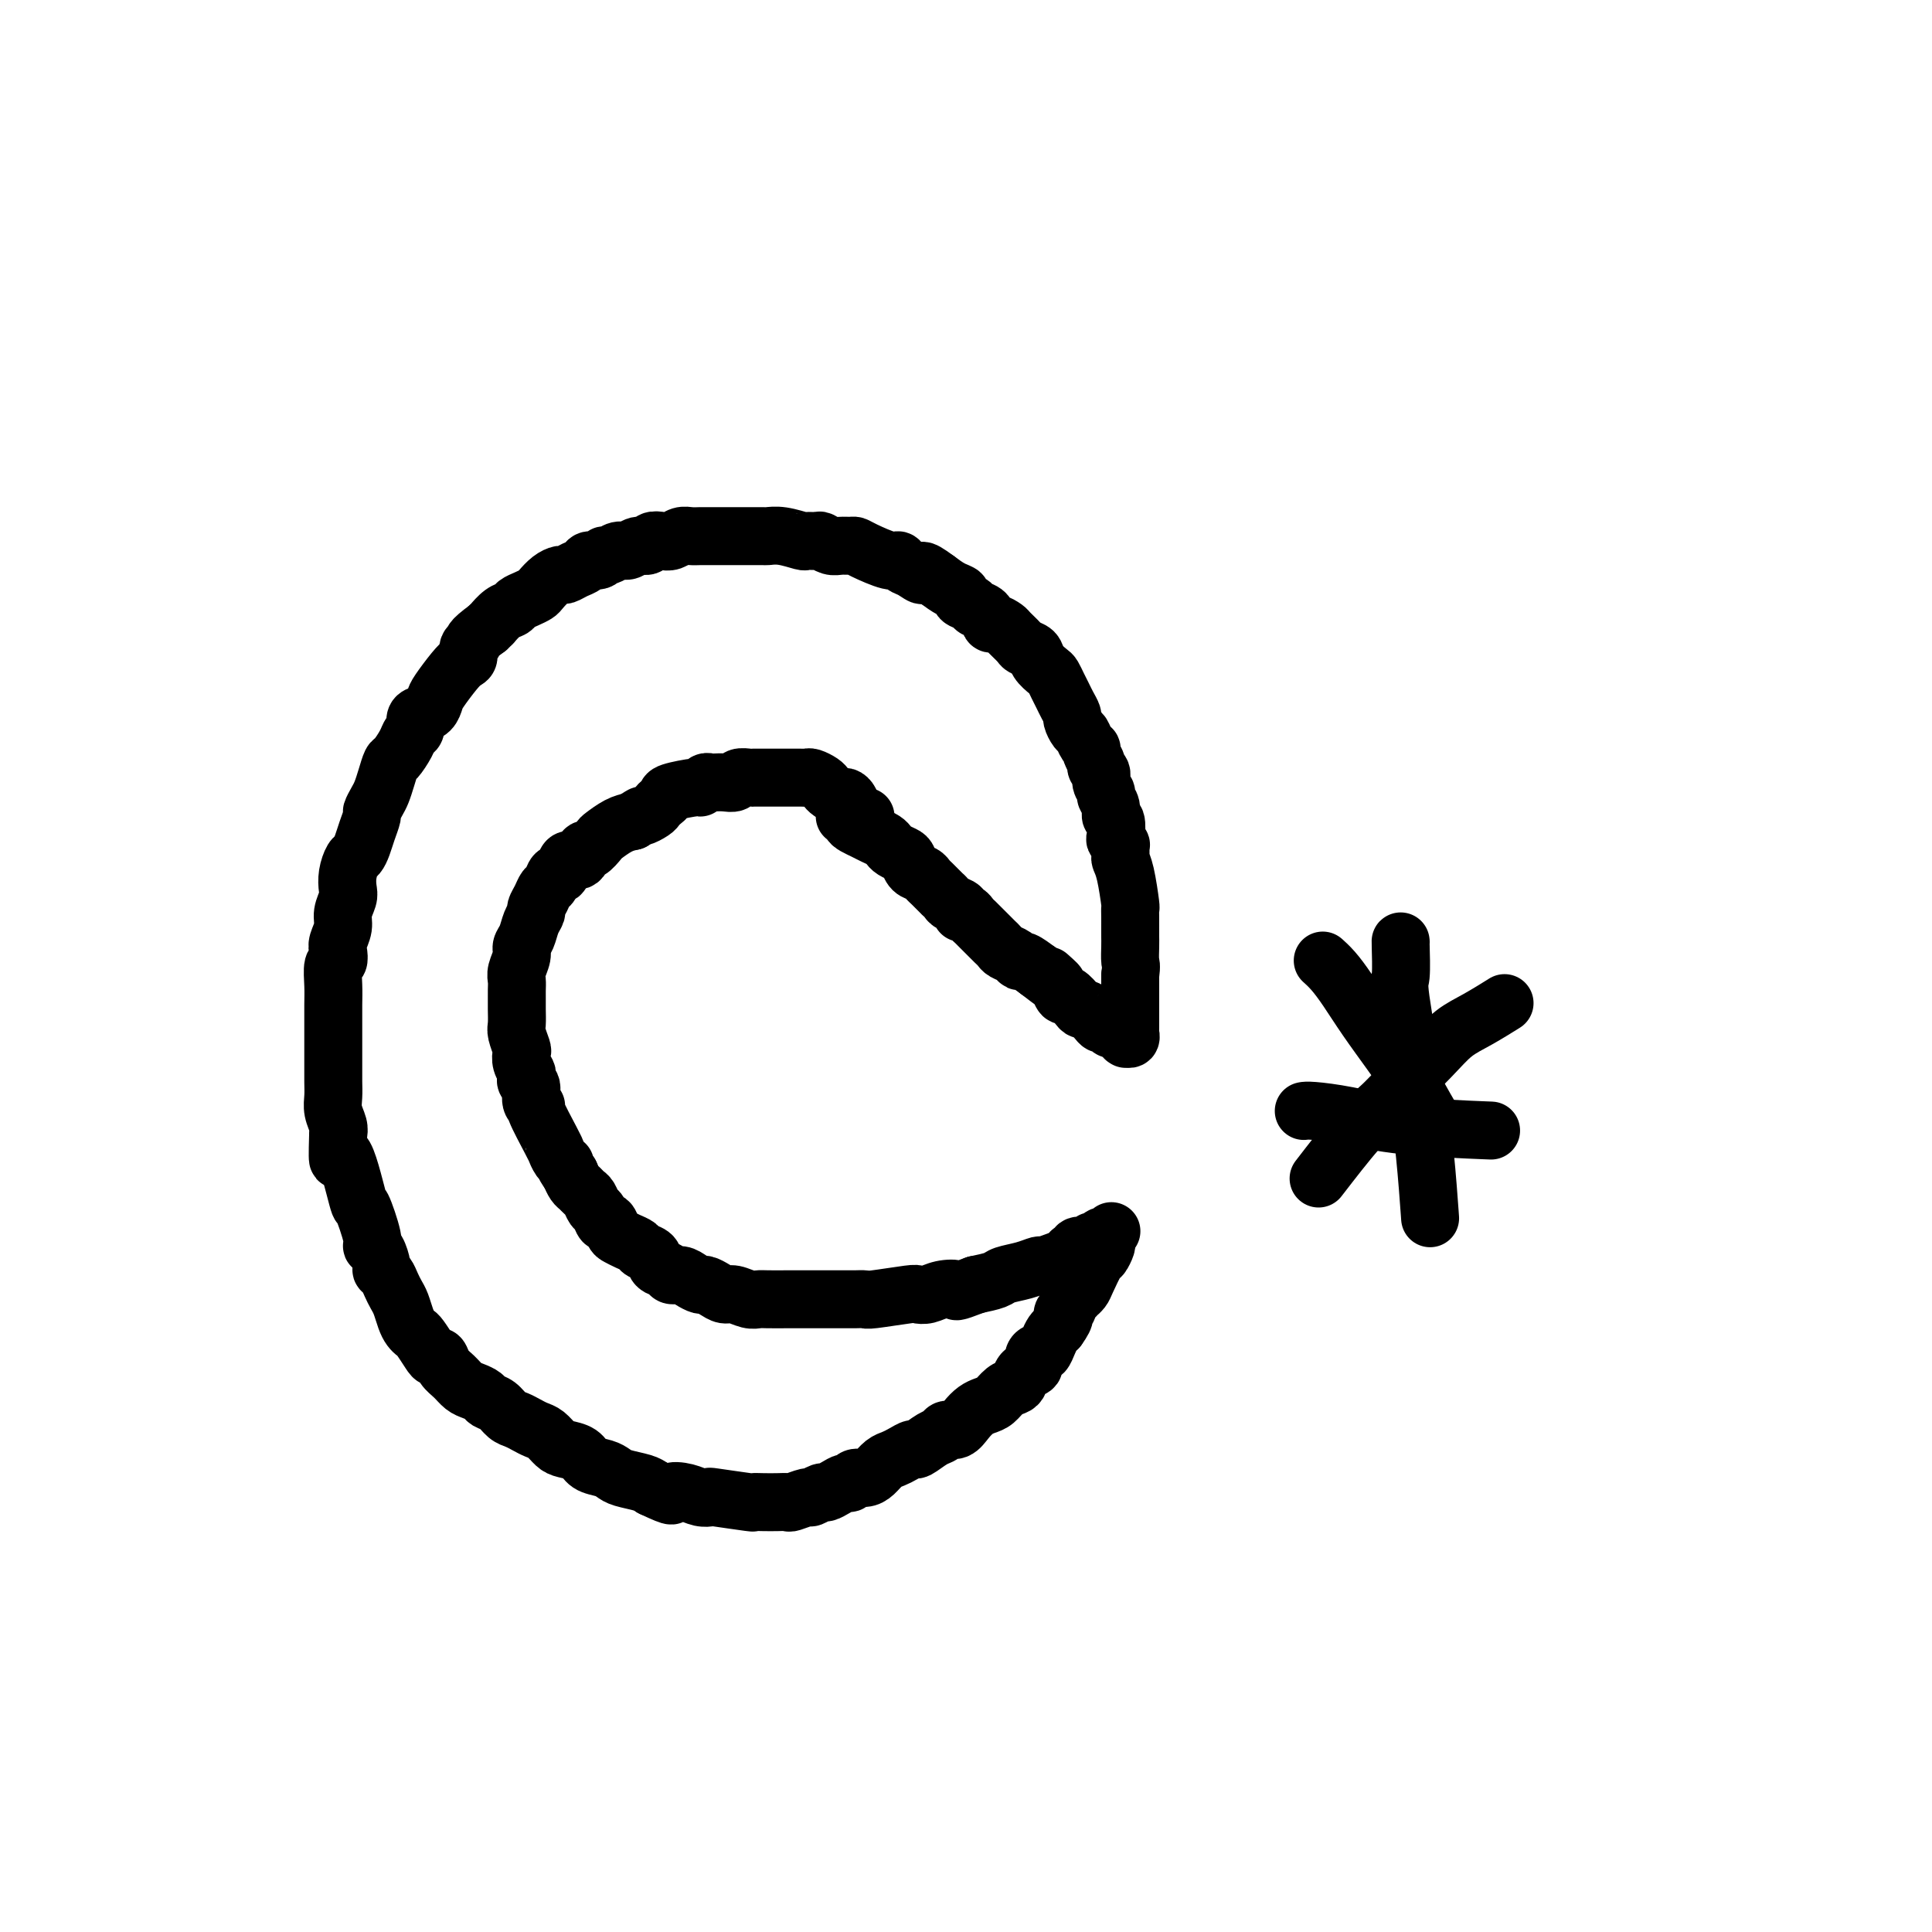 <svg viewBox='0 0 400 400' version='1.1' xmlns='http://www.w3.org/2000/svg' xmlns:xlink='http://www.w3.org/1999/xlink'><g fill='none' stroke='#000000' stroke-width='12' stroke-linecap='round' stroke-linejoin='round'><path d='M175,169c0.000,-0.000 0.000,-0.000 0,0c-0.000,0.000 -0.001,0.000 0,0c0.001,-0.000 0.004,-0.001 0,0c-0.004,0.001 -0.016,0.003 0,0c0.016,-0.003 0.059,-0.012 0,0c-0.059,0.012 -0.220,0.045 0,0c0.220,-0.045 0.821,-0.167 1,0c0.179,0.167 -0.065,0.622 0,1c0.065,0.378 0.437,0.679 1,1c0.563,0.321 1.316,0.663 2,1c0.684,0.337 1.300,0.668 2,1c0.700,0.332 1.483,0.665 2,1c0.517,0.335 0.767,0.671 1,1c0.233,0.329 0.447,0.651 1,1c0.553,0.349 1.444,0.724 2,1c0.556,0.276 0.778,0.454 1,1c0.222,0.546 0.446,1.460 1,2c0.554,0.540 1.440,0.704 2,1c0.560,0.296 0.794,0.723 1,1c0.206,0.277 0.382,0.403 1,1c0.618,0.597 1.676,1.665 2,2c0.324,0.335 -0.086,-0.064 0,0c0.086,0.064 0.667,0.591 1,1c0.333,0.409 0.418,0.701 1,1c0.582,0.299 1.662,0.605 2,1c0.338,0.395 -0.064,0.879 0,1c0.064,0.121 0.594,-0.122 1,0c0.406,0.122 0.686,0.610 1,1c0.314,0.390 0.661,0.682 1,1c0.339,0.318 0.668,0.663 1,1c0.332,0.337 0.665,0.668 1,1c0.335,0.332 0.671,0.666 1,1c0.329,0.334 0.652,0.668 1,1c0.348,0.332 0.722,0.662 1,1c0.278,0.338 0.461,0.685 1,1c0.539,0.315 1.433,0.600 2,1c0.567,0.400 0.806,0.915 1,1c0.194,0.085 0.341,-0.262 1,0c0.659,0.262 1.829,1.131 3,2'/><path d='M215,201c6.593,5.123 3.075,1.931 2,1c-1.075,-0.931 0.293,0.398 1,1c0.707,0.602 0.753,0.477 1,1c0.247,0.523 0.696,1.694 1,2c0.304,0.306 0.464,-0.254 1,0c0.536,0.254 1.449,1.321 2,2c0.551,0.679 0.739,0.969 1,1c0.261,0.031 0.595,-0.198 1,0c0.405,0.198 0.882,0.822 1,1c0.118,0.178 -0.122,-0.092 0,0c0.122,0.092 0.605,0.545 1,1c0.395,0.455 0.702,0.910 1,1c0.298,0.090 0.588,-0.186 1,0c0.412,0.186 0.947,0.833 1,1c0.053,0.167 -0.374,-0.148 0,0c0.374,0.148 1.550,0.758 2,1c0.450,0.242 0.173,0.118 0,0c-0.173,-0.118 -0.244,-0.228 0,0c0.244,0.228 0.801,0.794 1,1c0.199,0.206 0.039,0.051 0,0c-0.039,-0.051 0.042,0.001 0,0c-0.042,-0.001 -0.207,-0.056 0,0c0.207,0.056 0.788,0.222 1,0c0.212,-0.222 0.057,-0.833 0,-1c-0.057,-0.167 -0.015,0.110 0,0c0.015,-0.110 0.004,-0.607 0,-1c-0.004,-0.393 -0.001,-0.682 0,-1c0.001,-0.318 0.000,-0.666 0,-1c-0.000,-0.334 -0.000,-0.656 0,-1c0.000,-0.344 0.000,-0.711 0,-1c-0.000,-0.289 -0.000,-0.500 0,-1c0.000,-0.500 0.000,-1.288 0,-2c-0.000,-0.712 -0.000,-1.346 0,-2c0.000,-0.654 0.000,-1.327 0,-2'/><path d='M234,202c0.309,-2.385 0.083,-2.347 0,-3c-0.083,-0.653 -0.022,-1.997 0,-3c0.022,-1.003 0.007,-1.665 0,-2c-0.007,-0.335 -0.005,-0.344 0,-1c0.005,-0.656 0.012,-1.958 0,-3c-0.012,-1.042 -0.041,-1.822 0,-2c0.041,-0.178 0.154,0.246 0,-1c-0.154,-1.246 -0.576,-4.161 -1,-6c-0.424,-1.839 -0.849,-2.601 -1,-3c-0.151,-0.399 -0.027,-0.433 0,-1c0.027,-0.567 -0.044,-1.665 0,-2c0.044,-0.335 0.204,0.094 0,0c-0.204,-0.094 -0.772,-0.710 -1,-1c-0.228,-0.290 -0.118,-0.253 0,-1c0.118,-0.747 0.243,-2.279 0,-3c-0.243,-0.721 -0.854,-0.630 -1,-1c-0.146,-0.370 0.172,-1.202 0,-2c-0.172,-0.798 -0.835,-1.562 -1,-2c-0.165,-0.438 0.167,-0.550 0,-1c-0.167,-0.450 -0.833,-1.237 -1,-2c-0.167,-0.763 0.166,-1.500 0,-2c-0.166,-0.500 -0.832,-0.763 -1,-1c-0.168,-0.237 0.162,-0.449 0,-1c-0.162,-0.551 -0.817,-1.442 -1,-2c-0.183,-0.558 0.105,-0.783 0,-1c-0.105,-0.217 -0.602,-0.424 -1,-1c-0.398,-0.576 -0.698,-1.519 -1,-2c-0.302,-0.481 -0.606,-0.499 -1,-1c-0.394,-0.501 -0.879,-1.485 -1,-2c-0.121,-0.515 0.122,-0.562 0,-1c-0.122,-0.438 -0.609,-1.268 -1,-2c-0.391,-0.732 -0.686,-1.365 -1,-2c-0.314,-0.635 -0.646,-1.273 -1,-2c-0.354,-0.727 -0.729,-1.543 -1,-2c-0.271,-0.457 -0.439,-0.555 -1,-1c-0.561,-0.445 -1.516,-1.236 -2,-2c-0.484,-0.764 -0.496,-1.500 -1,-2c-0.504,-0.500 -1.501,-0.765 -2,-1c-0.499,-0.235 -0.501,-0.439 -1,-1c-0.499,-0.561 -1.495,-1.477 -2,-2c-0.505,-0.523 -0.521,-0.651 -1,-1c-0.479,-0.349 -1.422,-0.920 -2,-1c-0.578,-0.080 -0.790,0.329 -1,0c-0.210,-0.329 -0.419,-1.398 -1,-2c-0.581,-0.602 -1.534,-0.738 -2,-1c-0.466,-0.262 -0.445,-0.650 -1,-1c-0.555,-0.350 -1.685,-0.661 -2,-1c-0.315,-0.339 0.184,-0.707 0,-1c-0.184,-0.293 -1.053,-0.512 -2,-1c-0.947,-0.488 -1.974,-1.244 -3,-2'/><path d='M194,120c-4.145,-3.116 -3.009,-1.408 -3,-1c0.009,0.408 -1.111,-0.486 -2,-1c-0.889,-0.514 -1.548,-0.649 -2,-1c-0.452,-0.351 -0.698,-0.917 -1,-1c-0.302,-0.083 -0.661,0.317 -2,0c-1.339,-0.317 -3.657,-1.352 -5,-2c-1.343,-0.648 -1.712,-0.909 -2,-1c-0.288,-0.091 -0.496,-0.010 -1,0c-0.504,0.010 -1.305,-0.050 -2,0c-0.695,0.050 -1.283,0.211 -2,0c-0.717,-0.211 -1.563,-0.792 -2,-1c-0.437,-0.208 -0.464,-0.042 -1,0c-0.536,0.042 -1.581,-0.041 -2,0c-0.419,0.041 -0.213,0.207 -1,0c-0.787,-0.207 -2.567,-0.788 -4,-1c-1.433,-0.212 -2.519,-0.057 -3,0c-0.481,0.057 -0.355,0.015 -1,0c-0.645,-0.015 -2.060,-0.004 -3,0c-0.940,0.004 -1.407,0.001 -2,0c-0.593,-0.001 -1.314,-0.000 -2,0c-0.686,0.000 -1.339,-0.001 -2,0c-0.661,0.001 -1.332,0.004 -2,0c-0.668,-0.004 -1.333,-0.015 -2,0c-0.667,0.015 -1.334,0.055 -2,0c-0.666,-0.055 -1.329,-0.207 -2,0c-0.671,0.207 -1.348,0.772 -2,1c-0.652,0.228 -1.277,0.118 -2,0c-0.723,-0.118 -1.544,-0.243 -2,0c-0.456,0.243 -0.545,0.854 -1,1c-0.455,0.146 -1.274,-0.172 -2,0c-0.726,0.172 -1.359,0.835 -2,1c-0.641,0.165 -1.289,-0.167 -2,0c-0.711,0.167 -1.485,0.832 -2,1c-0.515,0.168 -0.771,-0.163 -1,0c-0.229,0.163 -0.433,0.818 -1,1c-0.567,0.182 -1.499,-0.109 -2,0c-0.501,0.109 -0.571,0.620 -1,1c-0.429,0.380 -1.218,0.630 -2,1c-0.782,0.370 -1.557,0.858 -2,1c-0.443,0.142 -0.555,-0.064 -1,0c-0.445,0.064 -1.222,0.398 -2,1c-0.778,0.602 -1.556,1.471 -2,2c-0.444,0.529 -0.555,0.718 -1,1c-0.445,0.282 -1.223,0.658 -2,1c-0.777,0.342 -1.552,0.651 -2,1c-0.448,0.349 -0.567,0.737 -1,1c-0.433,0.263 -1.178,0.400 -2,1c-0.822,0.600 -1.721,1.661 -2,2c-0.279,0.339 0.063,-0.046 0,0c-0.063,0.046 -0.532,0.523 -1,1'/><path d='M101,130c-3.865,2.814 -3.026,2.849 -3,3c0.026,0.151 -0.760,0.418 -1,1c-0.240,0.582 0.066,1.478 0,2c-0.066,0.522 -0.503,0.668 -1,1c-0.497,0.332 -1.054,0.849 -2,2c-0.946,1.151 -2.282,2.937 -3,4c-0.718,1.063 -0.818,1.402 -1,2c-0.182,0.598 -0.444,1.455 -1,2c-0.556,0.545 -1.405,0.778 -2,1c-0.595,0.222 -0.937,0.435 -1,1c-0.063,0.565 0.152,1.484 0,2c-0.152,0.516 -0.671,0.630 -1,1c-0.329,0.370 -0.470,0.995 -1,2c-0.530,1.005 -1.451,2.390 -2,3c-0.549,0.610 -0.725,0.444 -1,1c-0.275,0.556 -0.647,1.835 -1,3c-0.353,1.165 -0.686,2.216 -1,3c-0.314,0.784 -0.609,1.302 -1,2c-0.391,0.698 -0.878,1.578 -1,2c-0.122,0.422 0.122,0.388 0,1c-0.122,0.612 -0.611,1.871 -1,3c-0.389,1.129 -0.679,2.126 -1,3c-0.321,0.874 -0.673,1.623 -1,2c-0.327,0.377 -0.627,0.383 -1,1c-0.373,0.617 -0.817,1.845 -1,3c-0.183,1.155 -0.105,2.239 0,3c0.105,0.761 0.238,1.201 0,2c-0.238,0.799 -0.847,1.959 -1,3c-0.153,1.041 0.151,1.964 0,3c-0.151,1.036 -0.759,2.184 -1,3c-0.241,0.816 -0.117,1.298 0,2c0.117,0.702 0.228,1.624 0,2c-0.228,0.376 -0.793,0.207 -1,1c-0.207,0.793 -0.055,2.548 0,4c0.055,1.452 0.015,2.602 0,4c-0.015,1.398 -0.004,3.045 0,4c0.004,0.955 0.001,1.217 0,2c-0.001,0.783 0.000,2.085 0,3c-0.000,0.915 -0.001,1.441 0,2c0.001,0.559 0.004,1.151 0,2c-0.004,0.849 -0.015,1.957 0,3c0.015,1.043 0.056,2.022 0,3c-0.056,0.978 -0.207,1.956 0,3c0.207,1.044 0.774,2.156 1,3c0.226,0.844 0.113,1.422 0,2'/><path d='M70,235c-0.258,8.722 0.098,3.528 1,4c0.902,0.472 2.349,6.611 3,9c0.651,2.389 0.504,1.029 1,2c0.496,0.971 1.635,4.274 2,6c0.365,1.726 -0.043,1.876 0,2c0.043,0.124 0.536,0.221 1,1c0.464,0.779 0.898,2.239 1,3c0.102,0.761 -0.127,0.822 0,1c0.127,0.178 0.611,0.474 1,1c0.389,0.526 0.681,1.282 1,2c0.319,0.718 0.663,1.397 1,2c0.337,0.603 0.667,1.129 1,2c0.333,0.871 0.670,2.086 1,3c0.330,0.914 0.652,1.527 1,2c0.348,0.473 0.723,0.805 1,1c0.277,0.195 0.454,0.255 1,1c0.546,0.745 1.459,2.177 2,3c0.541,0.823 0.711,1.036 1,1c0.289,-0.036 0.696,-0.322 1,0c0.304,0.322 0.505,1.252 1,2c0.495,0.748 1.284,1.314 2,2c0.716,0.686 1.361,1.492 2,2c0.639,0.508 1.273,0.717 2,1c0.727,0.283 1.546,0.639 2,1c0.454,0.361 0.544,0.727 1,1c0.456,0.273 1.277,0.455 2,1c0.723,0.545 1.348,1.455 2,2c0.652,0.545 1.330,0.727 2,1c0.670,0.273 1.333,0.637 2,1c0.667,0.363 1.337,0.726 2,1c0.663,0.274 1.317,0.458 2,1c0.683,0.542 1.394,1.440 2,2c0.606,0.560 1.107,0.780 2,1c0.893,0.220 2.176,0.440 3,1c0.824,0.560 1.187,1.459 2,2c0.813,0.541 2.077,0.722 3,1c0.923,0.278 1.505,0.652 2,1c0.495,0.348 0.902,0.671 2,1c1.098,0.329 2.885,0.666 4,1c1.115,0.334 1.557,0.667 2,1'/><path d='M135,308c5.404,2.563 3.914,1.470 4,1c0.086,-0.470 1.748,-0.318 3,0c1.252,0.318 2.096,0.803 3,1c0.904,0.197 1.869,0.105 2,0c0.131,-0.105 -0.572,-0.224 1,0c1.572,0.224 5.420,0.792 7,1c1.580,0.208 0.894,0.057 1,0c0.106,-0.057 1.006,-0.019 2,0c0.994,0.019 2.082,0.020 3,0c0.918,-0.020 1.664,-0.062 2,0c0.336,0.062 0.260,0.228 1,0c0.740,-0.228 2.295,-0.848 3,-1c0.705,-0.152 0.560,0.166 1,0c0.440,-0.166 1.466,-0.814 2,-1c0.534,-0.186 0.576,0.090 1,0c0.424,-0.090 1.230,-0.545 2,-1c0.770,-0.455 1.505,-0.908 2,-1c0.495,-0.092 0.752,0.179 1,0c0.248,-0.179 0.489,-0.807 1,-1c0.511,-0.193 1.291,0.051 2,0c0.709,-0.051 1.346,-0.396 2,-1c0.654,-0.604 1.325,-1.466 2,-2c0.675,-0.534 1.353,-0.738 2,-1c0.647,-0.262 1.262,-0.581 2,-1c0.738,-0.419 1.597,-0.940 2,-1c0.403,-0.060 0.348,0.339 1,0c0.652,-0.339 2.009,-1.417 3,-2c0.991,-0.583 1.616,-0.671 2,-1c0.384,-0.329 0.525,-0.901 1,-1c0.475,-0.099 1.282,0.273 2,0c0.718,-0.273 1.347,-1.190 2,-2c0.653,-0.810 1.330,-1.513 2,-2c0.670,-0.487 1.331,-0.759 2,-1c0.669,-0.241 1.344,-0.450 2,-1c0.656,-0.550 1.294,-1.442 2,-2c0.706,-0.558 1.481,-0.783 2,-1c0.519,-0.217 0.783,-0.426 1,-1c0.217,-0.574 0.387,-1.511 1,-2c0.613,-0.489 1.670,-0.529 2,-1c0.330,-0.471 -0.066,-1.373 0,-2c0.066,-0.627 0.595,-0.980 1,-1c0.405,-0.020 0.686,0.294 1,0c0.314,-0.294 0.662,-1.194 1,-2c0.338,-0.806 0.668,-1.516 1,-2c0.332,-0.484 0.666,-0.742 1,-1'/><path d='M219,275c2.174,-2.952 1.108,-2.834 1,-3c-0.108,-0.166 0.741,-0.618 1,-1c0.259,-0.382 -0.071,-0.694 0,-1c0.071,-0.306 0.543,-0.608 1,-1c0.457,-0.392 0.900,-0.876 1,-1c0.100,-0.124 -0.142,0.112 0,0c0.142,-0.112 0.669,-0.573 1,-1c0.331,-0.427 0.467,-0.821 1,-2c0.533,-1.179 1.464,-3.143 2,-4c0.536,-0.857 0.679,-0.607 1,-1c0.321,-0.393 0.822,-1.430 1,-2c0.178,-0.570 0.034,-0.675 0,-1c-0.034,-0.325 0.044,-0.872 0,-1c-0.044,-0.128 -0.208,0.162 0,0c0.208,-0.162 0.788,-0.775 1,-1c0.212,-0.225 0.057,-0.060 0,0c-0.057,0.060 -0.015,0.016 0,0c0.015,-0.016 0.004,-0.004 0,0c-0.004,0.004 0.000,0.000 0,0c-0.000,-0.000 -0.004,0.004 0,0c0.004,-0.004 0.016,-0.015 0,0c-0.016,0.015 -0.060,0.055 0,0c0.060,-0.055 0.224,-0.207 0,0c-0.224,0.207 -0.834,0.772 -1,1c-0.166,0.228 0.114,0.117 0,0c-0.114,-0.117 -0.621,-0.241 -1,0c-0.379,0.241 -0.631,0.848 -1,1c-0.369,0.152 -0.854,-0.151 -1,0c-0.146,0.151 0.049,0.758 0,1c-0.049,0.242 -0.341,0.121 -1,0c-0.659,-0.121 -1.684,-0.240 -2,0c-0.316,0.240 0.076,0.839 0,1c-0.076,0.161 -0.621,-0.115 -1,0c-0.379,0.115 -0.593,0.622 -1,1c-0.407,0.378 -1.009,0.626 -2,1c-0.991,0.374 -2.371,0.874 -3,1c-0.629,0.126 -0.505,-0.121 -1,0c-0.495,0.121 -1.607,0.610 -3,1c-1.393,0.390 -3.067,0.682 -4,1c-0.933,0.318 -1.124,0.662 -2,1c-0.876,0.338 -2.438,0.669 -4,1'/><path d='M202,266c-5.096,1.944 -3.836,1.305 -4,1c-0.164,-0.305 -1.754,-0.274 -3,0c-1.246,0.274 -2.150,0.791 -3,1c-0.850,0.209 -1.645,0.108 -2,0c-0.355,-0.108 -0.269,-0.225 -2,0c-1.731,0.225 -5.279,0.792 -7,1c-1.721,0.208 -1.616,0.056 -2,0c-0.384,-0.056 -1.258,-0.015 -2,0c-0.742,0.015 -1.353,0.004 -2,0c-0.647,-0.004 -1.328,-0.001 -2,0c-0.672,0.001 -1.333,0.000 -2,0c-0.667,-0.000 -1.341,0.000 -2,0c-0.659,-0.000 -1.303,-0.000 -2,0c-0.697,0.000 -1.445,0.001 -2,0c-0.555,-0.001 -0.915,-0.004 -2,0c-1.085,0.004 -2.896,0.016 -4,0c-1.104,-0.016 -1.503,-0.060 -2,0c-0.497,0.060 -1.093,0.222 -2,0c-0.907,-0.222 -2.126,-0.829 -3,-1c-0.874,-0.171 -1.403,0.095 -2,0c-0.597,-0.095 -1.262,-0.551 -2,-1c-0.738,-0.449 -1.550,-0.890 -2,-1c-0.450,-0.110 -0.539,0.111 -1,0c-0.461,-0.111 -1.293,-0.553 -2,-1c-0.707,-0.447 -1.287,-0.897 -2,-1c-0.713,-0.103 -1.557,0.141 -2,0c-0.443,-0.141 -0.485,-0.668 -1,-1c-0.515,-0.332 -1.503,-0.470 -2,-1c-0.497,-0.530 -0.504,-1.452 -1,-2c-0.496,-0.548 -1.481,-0.723 -2,-1c-0.519,-0.277 -0.573,-0.657 -1,-1c-0.427,-0.343 -1.228,-0.650 -2,-1c-0.772,-0.350 -1.516,-0.742 -2,-1c-0.484,-0.258 -0.707,-0.383 -1,-1c-0.293,-0.617 -0.656,-1.727 -1,-2c-0.344,-0.273 -0.670,0.292 -1,0c-0.330,-0.292 -0.666,-1.440 -1,-2c-0.334,-0.560 -0.667,-0.530 -1,-1c-0.333,-0.470 -0.667,-1.438 -1,-2c-0.333,-0.562 -0.667,-0.718 -1,-1c-0.333,-0.282 -0.667,-0.691 -1,-1c-0.333,-0.309 -0.667,-0.517 -1,-1c-0.333,-0.483 -0.667,-1.242 -1,-2'/><path d='M118,243c-1.729,-2.436 -1.052,-2.028 -1,-2c0.052,0.028 -0.519,-0.326 -1,-1c-0.481,-0.674 -0.870,-1.669 -1,-2c-0.130,-0.331 -0.000,0.001 0,0c0.000,-0.001 -0.128,-0.337 -1,-2c-0.872,-1.663 -2.486,-4.655 -3,-6c-0.514,-1.345 0.072,-1.043 0,-1c-0.072,0.043 -0.803,-0.173 -1,-1c-0.197,-0.827 0.140,-2.266 0,-3c-0.140,-0.734 -0.756,-0.764 -1,-1c-0.244,-0.236 -0.117,-0.677 0,-1c0.117,-0.323 0.224,-0.527 0,-1c-0.224,-0.473 -0.778,-1.214 -1,-2c-0.222,-0.786 -0.112,-1.618 0,-2c0.112,-0.382 0.226,-0.315 0,-1c-0.226,-0.685 -0.793,-2.123 -1,-3c-0.207,-0.877 -0.055,-1.194 0,-2c0.055,-0.806 0.014,-2.102 0,-3c-0.014,-0.898 0.000,-1.399 0,-2c-0.000,-0.601 -0.015,-1.302 0,-2c0.015,-0.698 0.060,-1.393 0,-2c-0.060,-0.607 -0.224,-1.125 0,-2c0.224,-0.875 0.834,-2.108 1,-3c0.166,-0.892 -0.114,-1.443 0,-2c0.114,-0.557 0.622,-1.122 1,-2c0.378,-0.878 0.626,-2.071 1,-3c0.374,-0.929 0.874,-1.596 1,-2c0.126,-0.404 -0.121,-0.547 0,-1c0.121,-0.453 0.610,-1.216 1,-2c0.390,-0.784 0.682,-1.590 1,-2c0.318,-0.410 0.662,-0.426 1,-1c0.338,-0.574 0.672,-1.707 1,-2c0.328,-0.293 0.652,0.253 1,0c0.348,-0.253 0.722,-1.306 1,-2c0.278,-0.694 0.460,-1.030 1,-1c0.540,0.030 1.438,0.427 2,0c0.562,-0.427 0.786,-1.676 1,-2c0.214,-0.324 0.416,0.278 1,0c0.584,-0.278 1.548,-1.435 2,-2c0.452,-0.565 0.391,-0.537 1,-1c0.609,-0.463 1.888,-1.418 3,-2c1.112,-0.582 2.056,-0.791 3,-1'/><path d='M131,170c2.820,-1.880 1.870,-1.081 2,-1c0.130,0.081 1.340,-0.555 2,-1c0.660,-0.445 0.769,-0.698 1,-1c0.231,-0.302 0.583,-0.654 1,-1c0.417,-0.346 0.899,-0.685 1,-1c0.101,-0.315 -0.180,-0.606 1,-1c1.180,-0.394 3.821,-0.890 5,-1c1.179,-0.110 0.896,0.166 1,0c0.104,-0.166 0.595,-0.776 1,-1c0.405,-0.224 0.723,-0.064 1,0c0.277,0.064 0.512,0.031 1,0c0.488,-0.031 1.229,-0.061 2,0c0.771,0.061 1.573,0.212 2,0c0.427,-0.212 0.481,-0.789 1,-1c0.519,-0.211 1.504,-0.057 2,0c0.496,0.057 0.504,0.015 1,0c0.496,-0.015 1.481,-0.004 2,0c0.519,0.004 0.573,0.001 1,0c0.427,-0.001 1.228,-0.000 2,0c0.772,0.000 1.517,0.000 2,0c0.483,-0.000 0.706,-0.001 1,0c0.294,0.001 0.660,0.003 1,0c0.340,-0.003 0.655,-0.012 1,0c0.345,0.012 0.721,0.044 1,0c0.279,-0.044 0.460,-0.166 1,0c0.540,0.166 1.440,0.618 2,1c0.560,0.382 0.780,0.693 1,1c0.220,0.307 0.439,0.611 1,1c0.561,0.389 1.464,0.864 2,1c0.536,0.136 0.704,-0.069 1,0c0.296,0.069 0.718,0.410 1,1c0.282,0.590 0.422,1.428 1,2c0.578,0.572 1.594,0.878 2,1c0.406,0.122 0.203,0.061 0,0'/><path d='M273,244c2.858,-3.704 5.716,-7.408 8,-10c2.284,-2.592 3.995,-4.072 5,-5c1.005,-0.928 1.303,-1.303 3,-3c1.697,-1.697 4.792,-4.714 7,-7c2.208,-2.286 3.530,-3.839 5,-5c1.470,-1.161 3.088,-1.928 5,-3c1.912,-1.072 4.118,-2.449 5,-3c0.882,-0.551 0.441,-0.275 0,0'/><path d='M274,199c0.003,0.003 0.006,0.005 0,0c-0.006,-0.005 -0.021,-0.019 0,0c0.021,0.019 0.079,0.071 0,0c-0.079,-0.071 -0.296,-0.263 0,0c0.296,0.263 1.106,0.983 2,2c0.894,1.017 1.871,2.331 3,4c1.129,1.669 2.411,3.695 4,6c1.589,2.305 3.484,4.891 5,7c1.516,2.109 2.654,3.740 4,6c1.346,2.260 2.901,5.147 4,7c1.099,1.853 1.743,2.672 2,3c0.257,0.328 0.129,0.164 0,0'/><path d='M290,195c-0.001,-0.016 -0.003,-0.033 0,0c0.003,0.033 0.010,0.115 0,0c-0.010,-0.115 -0.038,-0.425 0,1c0.038,1.425 0.144,4.587 0,6c-0.144,1.413 -0.536,1.078 0,5c0.536,3.922 1.999,12.103 3,18c1.001,5.897 1.539,9.511 2,14c0.461,4.489 0.846,9.854 1,12c0.154,2.146 0.077,1.073 0,0'/><path d='M270,230c0.021,-0.004 0.041,-0.009 0,0c-0.041,0.009 -0.145,0.030 0,0c0.145,-0.030 0.539,-0.113 2,0c1.461,0.113 3.990,0.422 7,1c3.010,0.578 6.503,1.425 12,2c5.497,0.575 12.999,0.879 16,1c3.001,0.121 1.500,0.061 0,0'/></g>
</svg>